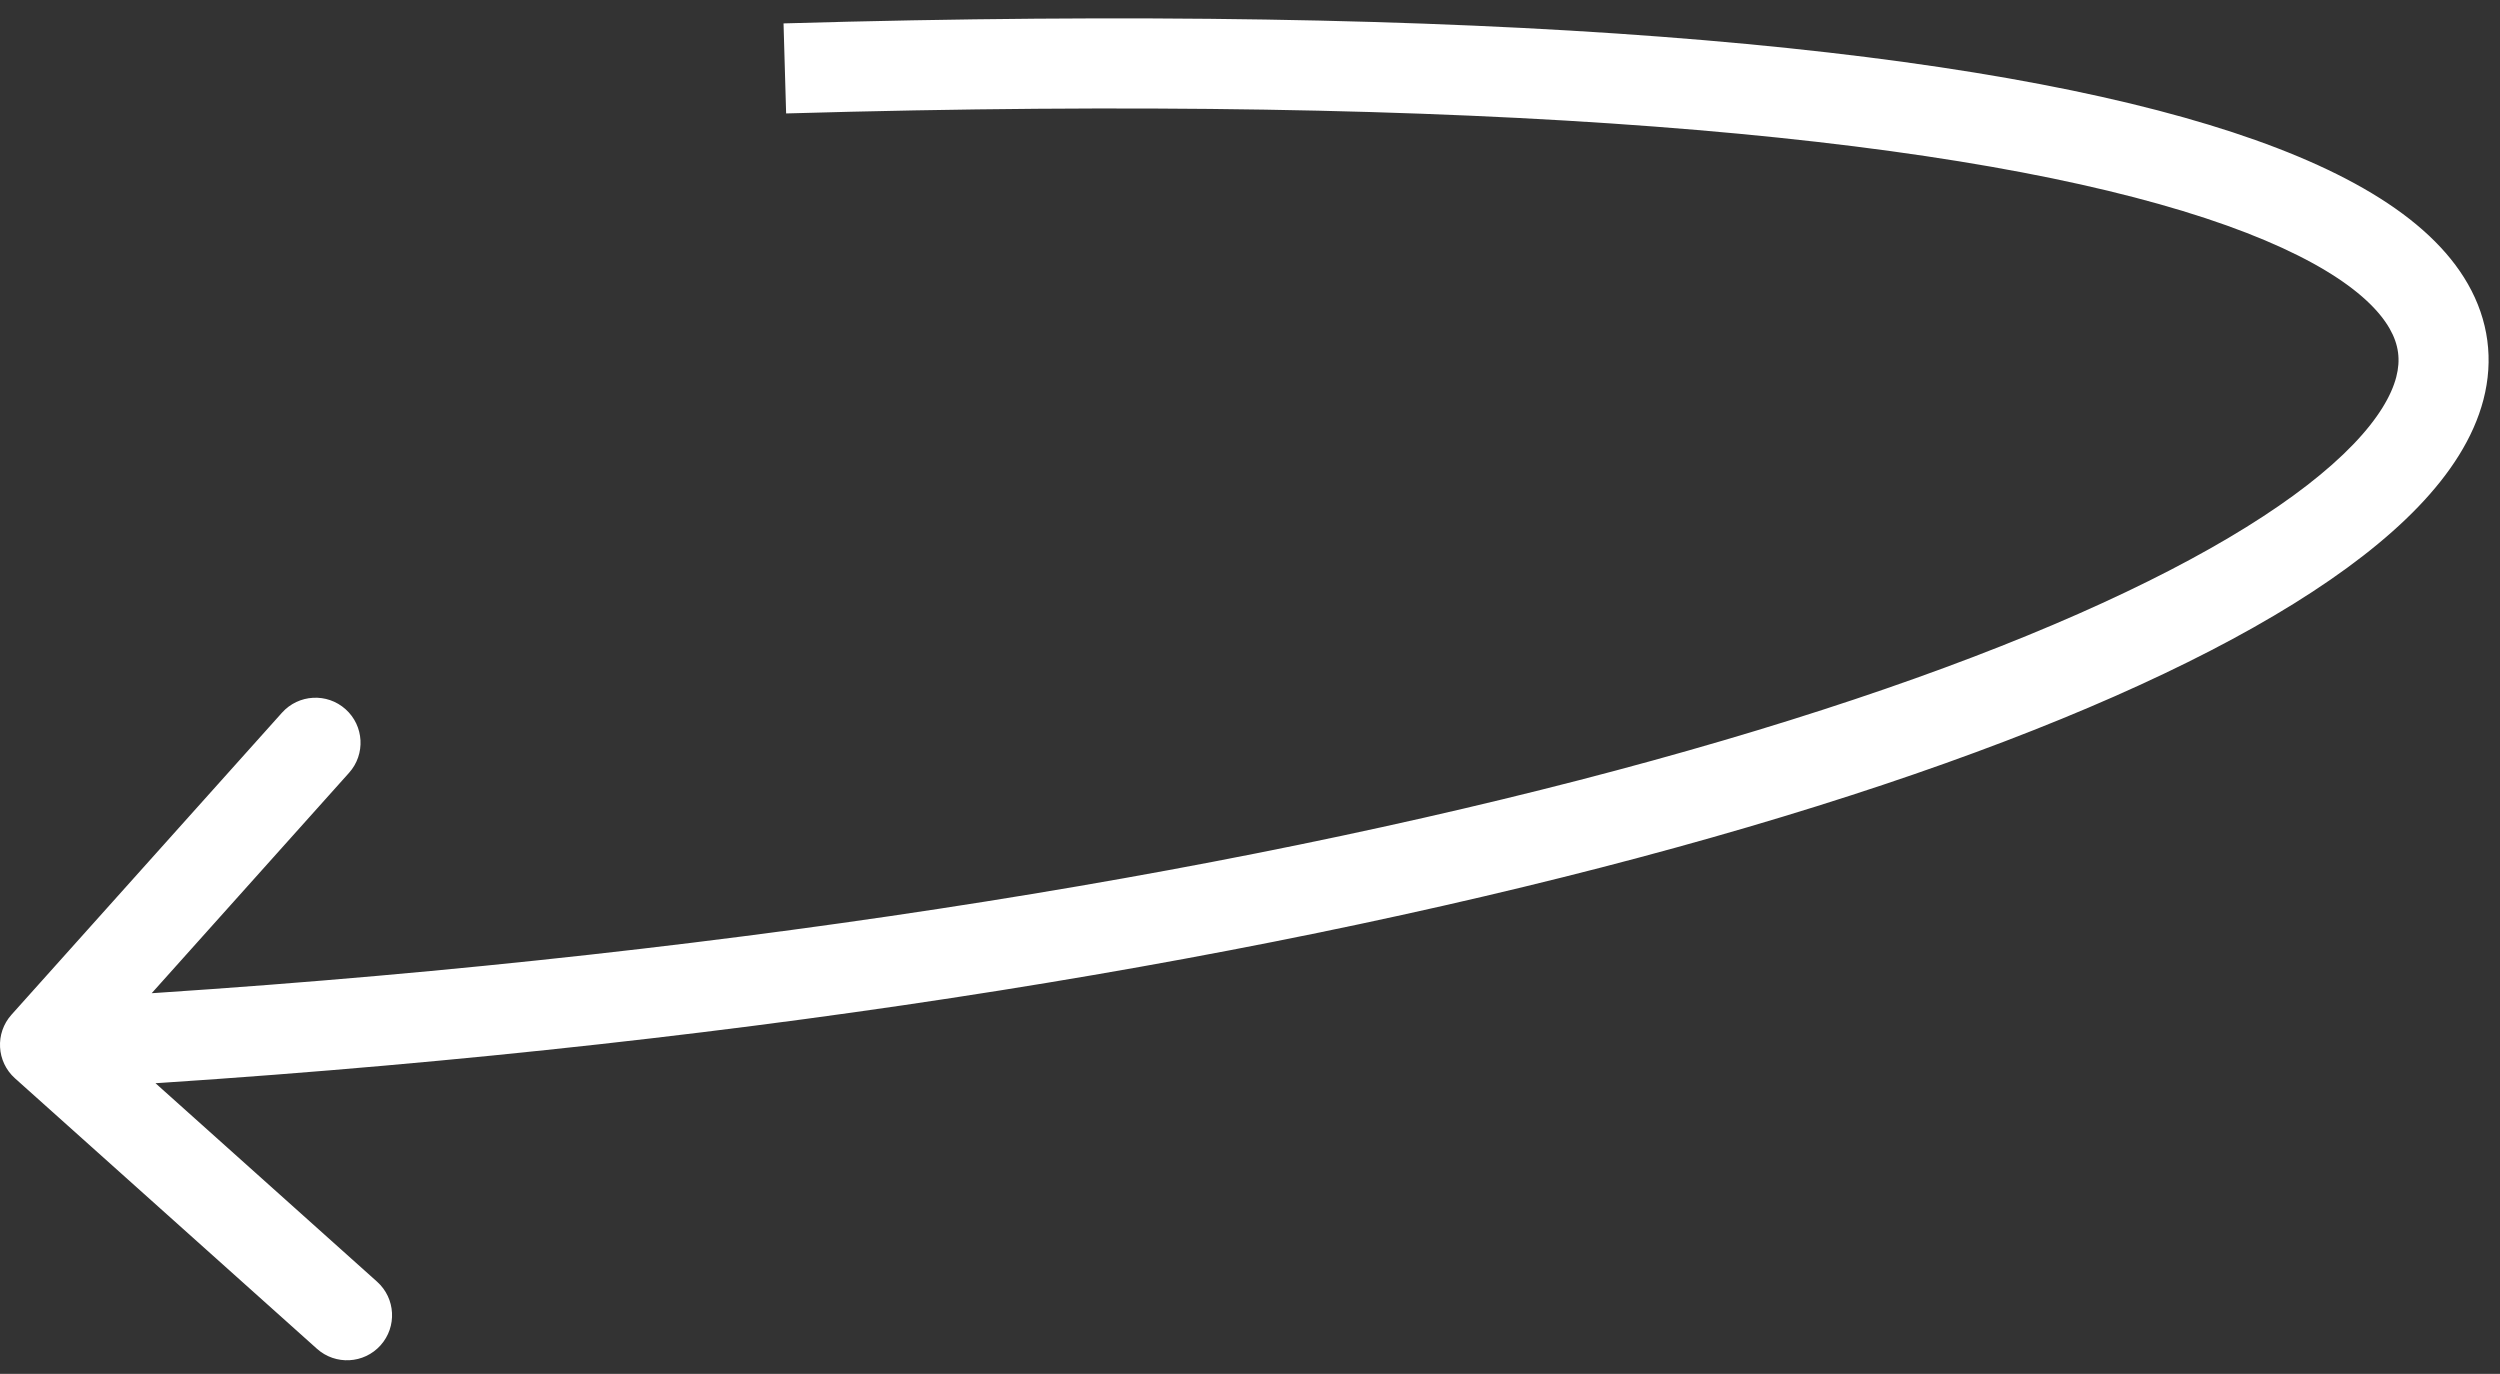 <?xml version="1.0" encoding="UTF-8"?> <svg xmlns="http://www.w3.org/2000/svg" width="111" height="61" viewBox="0 0 111 61" fill="none"><rect x="0" y="0" width="111" height="61" fill="#333333" stroke="none"/> <path d="M0.51 45.053C-0.227 45.876 -0.158 47.14 0.665 47.877L14.073 59.886C14.896 60.623 16.161 60.554 16.898 59.731C17.634 58.908 17.565 57.644 16.742 56.907L4.824 46.232L15.498 34.313C16.235 33.491 16.166 32.226 15.343 31.489C14.52 30.752 13.256 30.822 12.519 31.645L0.51 45.053ZM34.904 5.037C65.954 4.142 85.98 6.041 96.915 9.368C102.482 11.062 105.177 12.976 106.099 14.589C106.506 15.3 106.59 15.985 106.394 16.74C106.181 17.556 105.608 18.563 104.484 19.732C102.221 22.086 98.147 24.668 92.271 27.259C86.437 29.832 78.981 32.348 70.102 34.642C52.348 39.229 29.032 42.896 1.89 44.391L2.109 48.384C29.468 46.878 53.051 43.179 71.103 38.515C80.127 36.183 87.8 33.603 93.885 30.919C99.929 28.253 104.566 25.418 107.367 22.504C108.776 21.039 109.822 19.449 110.265 17.745C110.724 15.98 110.496 14.221 109.571 12.603C107.83 9.558 103.778 7.275 98.08 5.541C86.486 2.014 65.908 0.141 34.789 1.039L34.904 5.037Z" fill="white"></path> </svg> 